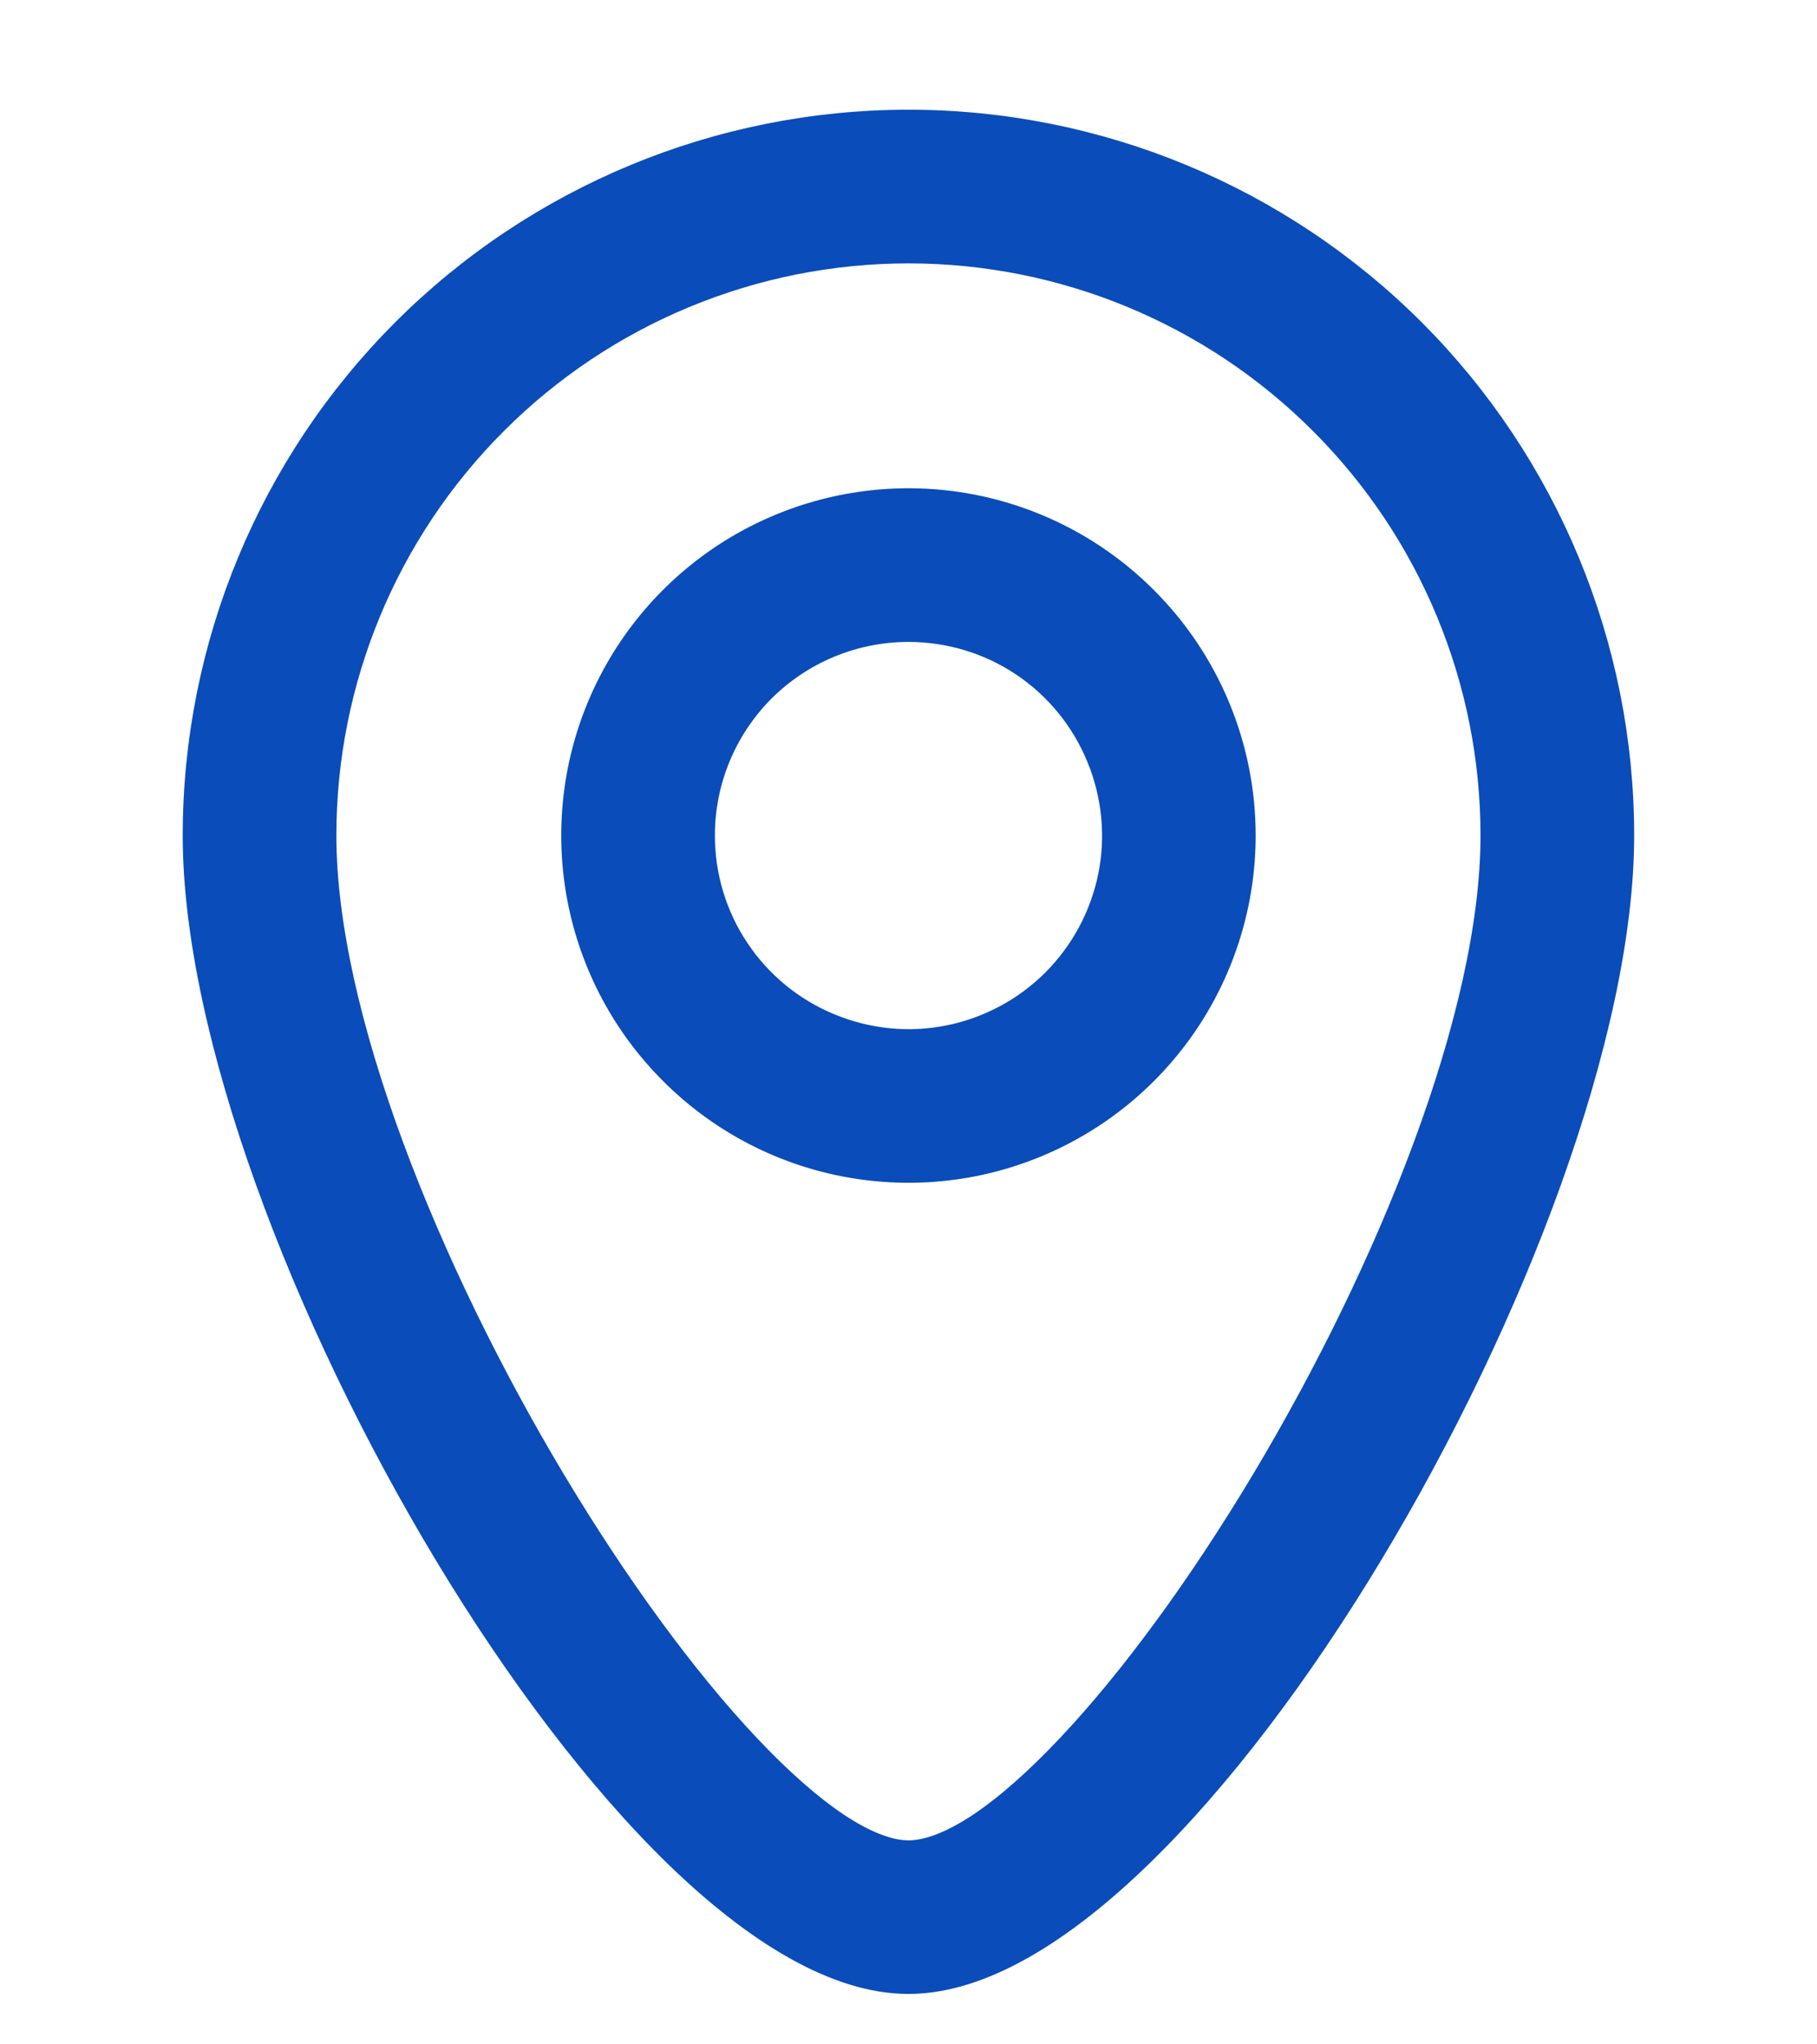 <?xml version="1.0" encoding="utf-8"?>
<svg xmlns="http://www.w3.org/2000/svg" fill="none" height="18" viewBox="0 0 16 18" width="16">
<path d="M8 1.066C9.668 1.066 11.268 1.729 12.448 2.908C13.627 4.088 14.29 5.688 14.29 7.356C14.29 9.093 13.327 11.612 12.074 13.69C11.446 14.732 10.741 15.668 10.04 16.347C9.345 17.02 8.636 17.456 8 17.456C7.363 17.456 6.654 17.02 5.958 16.347C5.259 15.668 4.554 14.731 3.926 13.69C2.673 11.612 1.709 9.093 1.709 7.356C1.709 5.688 2.372 4.088 3.551 2.908C4.731 1.729 6.331 1.066 8 1.066ZM8 2.219C6.637 2.219 5.33 2.76 4.367 3.724C3.403 4.687 2.862 5.994 2.862 7.356C2.862 8.141 3.087 9.095 3.454 10.088C3.82 11.079 4.324 12.104 4.878 13.03C5.433 13.957 6.035 14.781 6.593 15.372C6.872 15.668 7.139 15.903 7.38 16.064C7.624 16.225 7.833 16.304 8 16.304C8.167 16.304 8.376 16.225 8.62 16.064C8.861 15.903 9.127 15.668 9.406 15.372C9.964 14.781 10.566 13.957 11.121 13.03C11.675 12.104 12.179 11.079 12.545 10.088C12.912 9.095 13.137 8.141 13.137 7.356C13.137 5.994 12.596 4.687 11.632 3.724C10.669 2.76 9.362 2.219 8 2.219ZM8 4.399C8.784 4.399 9.536 4.711 10.09 5.266C10.645 5.82 10.957 6.572 10.957 7.356C10.957 7.941 10.783 8.513 10.459 8.999C10.134 9.485 9.672 9.865 9.131 10.089C8.591 10.313 7.996 10.371 7.422 10.257C6.849 10.143 6.322 9.861 5.909 9.447C5.495 9.034 5.213 8.507 5.099 7.934C4.985 7.36 5.043 6.765 5.267 6.225C5.491 5.684 5.871 5.222 6.357 4.897C6.843 4.573 7.415 4.399 8 4.399ZM8 5.552C7.521 5.552 7.062 5.742 6.723 6.08C6.385 6.419 6.195 6.878 6.195 7.356C6.195 7.713 6.3 8.063 6.499 8.359C6.697 8.656 6.979 8.887 7.309 9.023C7.639 9.16 8.002 9.197 8.352 9.127C8.702 9.057 9.024 8.885 9.276 8.633C9.528 8.38 9.7 8.059 9.77 7.709C9.84 7.359 9.803 6.996 9.666 6.666C9.53 6.336 9.299 6.054 9.002 5.855C8.706 5.657 8.356 5.552 8 5.552Z" fill="#0A4CB9" stroke="#0A4CB9" stroke-width="0.2"/>
</svg>